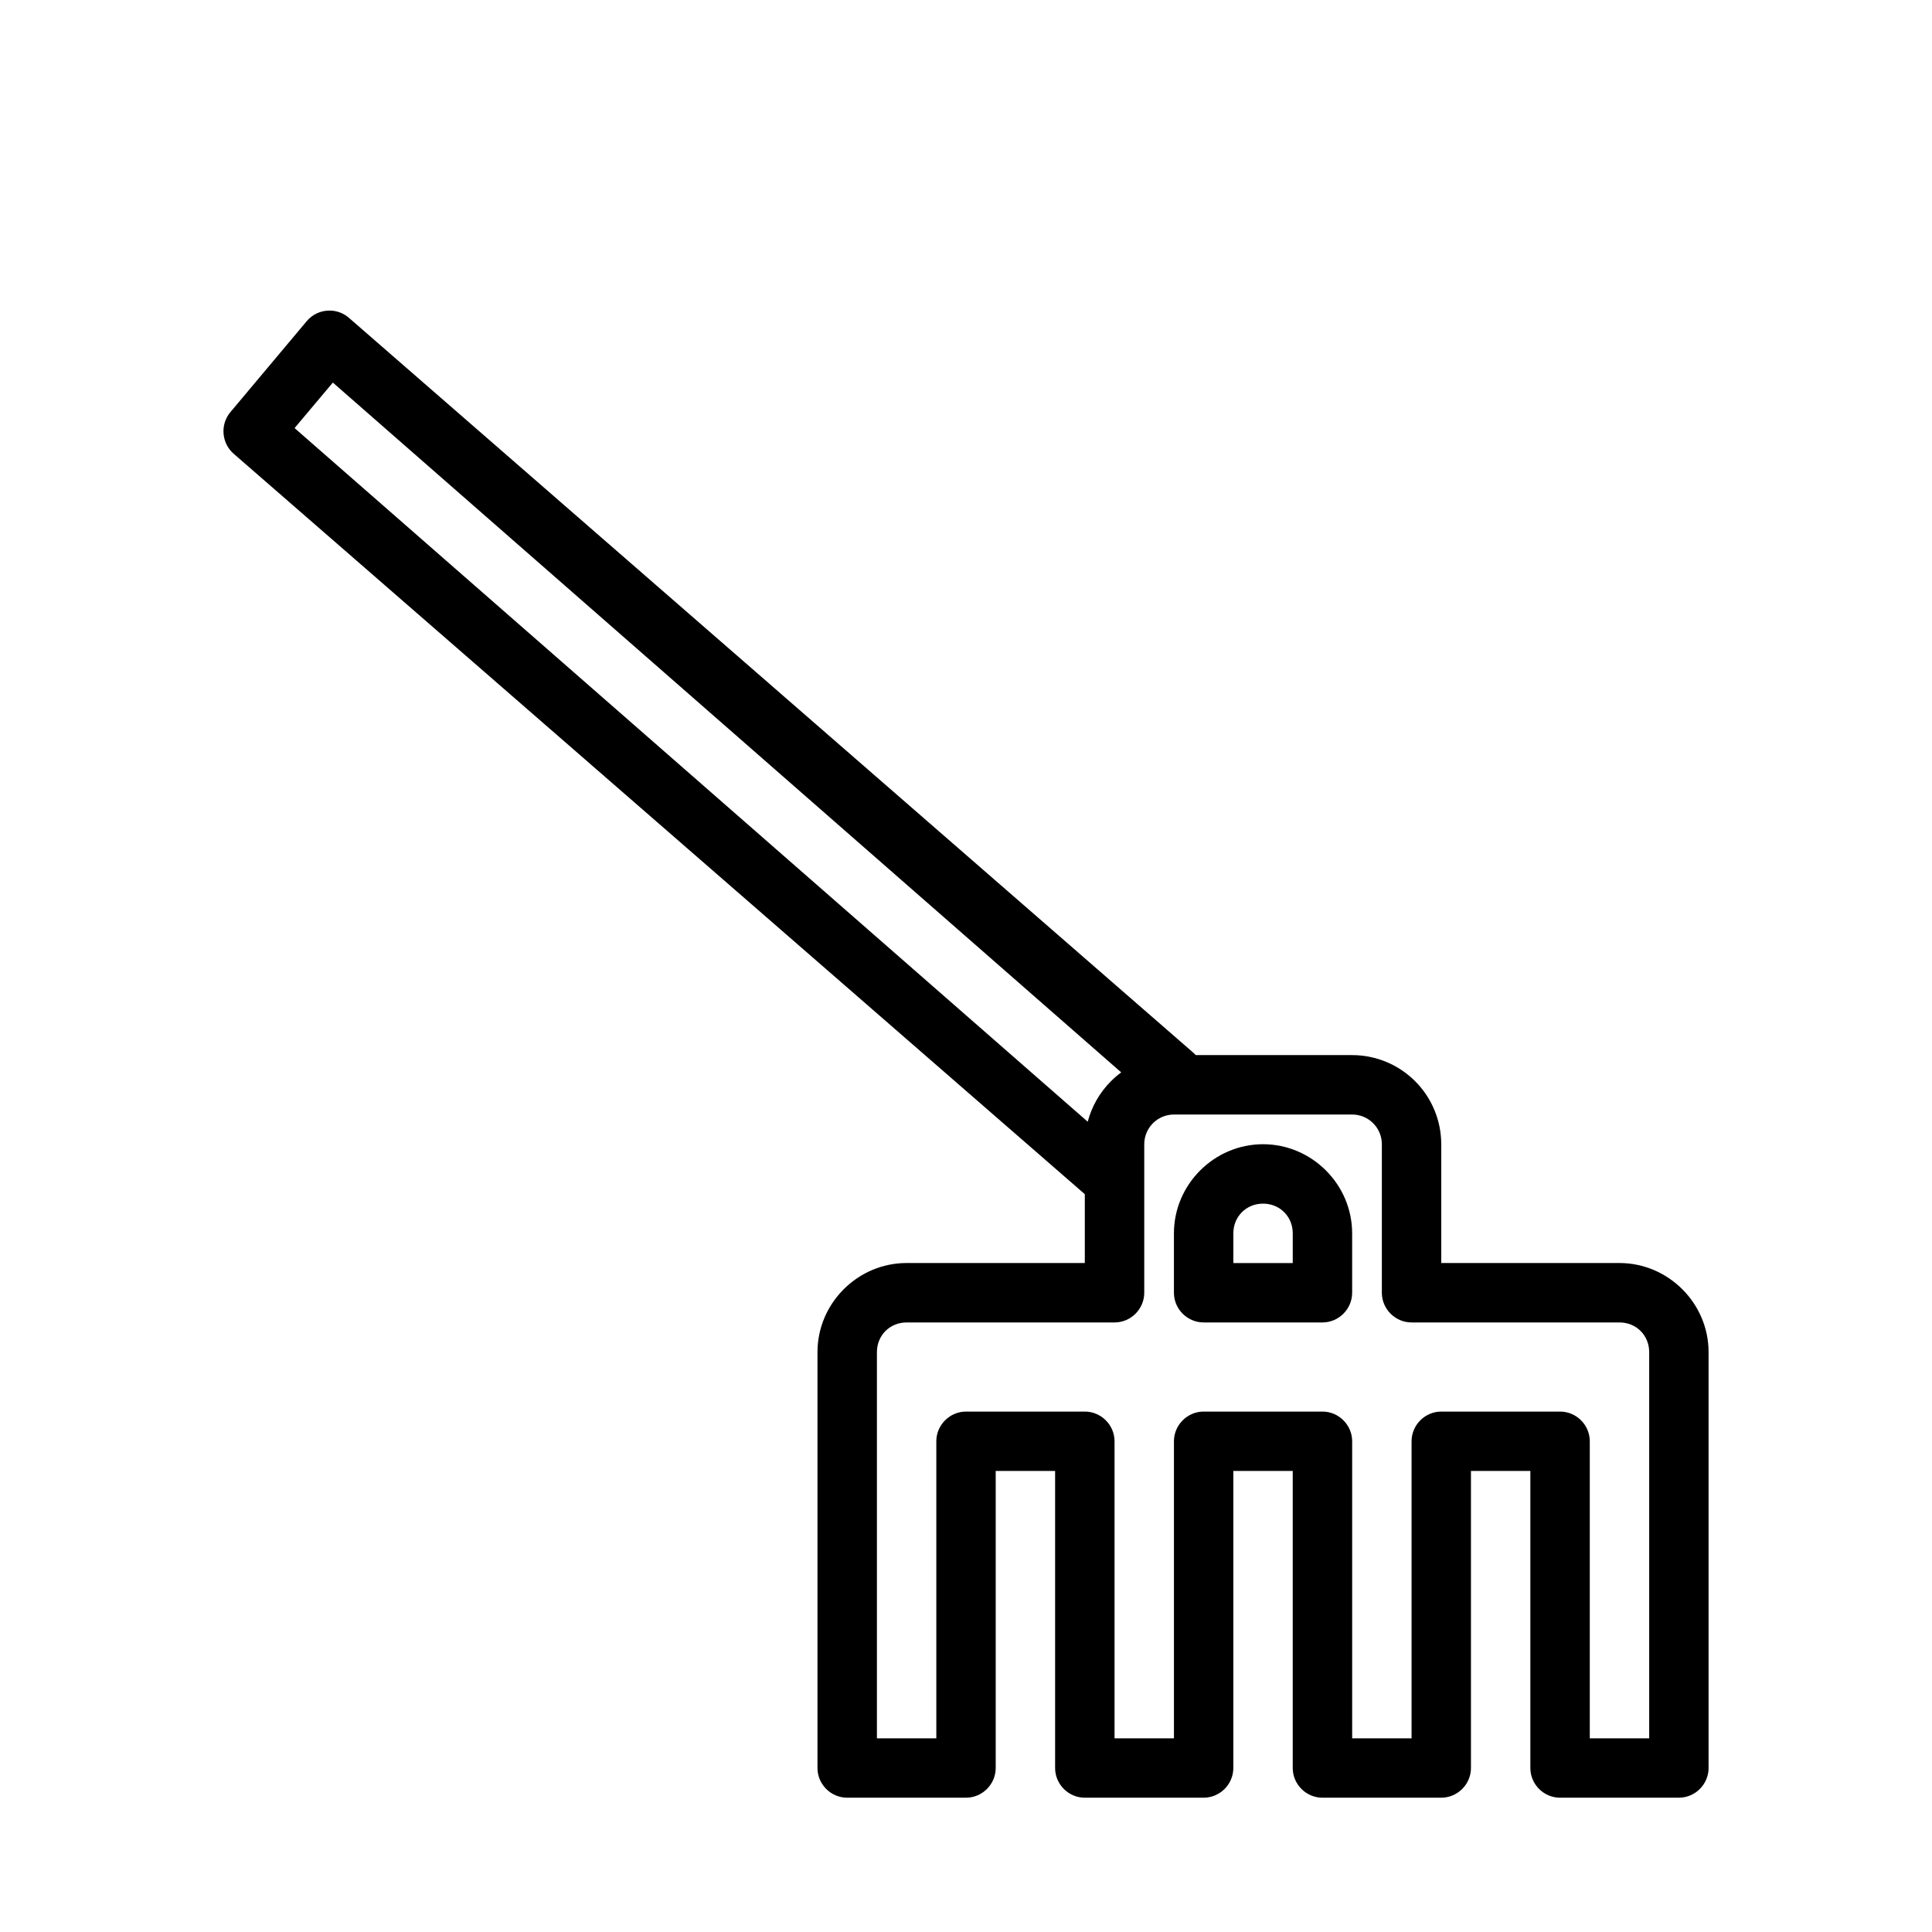 <?xml version="1.0" encoding="UTF-8"?>
<!-- Uploaded to: ICON Repo, www.svgrepo.com, Generator: ICON Repo Mixer Tools -->
<svg fill="#000000" width="800px" height="800px" version="1.1" viewBox="144 144 512 512" xmlns="http://www.w3.org/2000/svg">
 <g fill-rule="evenodd">
  <path d="m400 620.41h-31.488c-4.32 0-7.871-3.551-7.871-7.871v-110.21c0-12.949 10.668-23.617 23.617-23.617h47.23v-18.238l-225.58-196.24c-3.211-2.801-3.598-7.731-0.867-10.996l20.238-24.121c1.52-1.82 3.785-2.859 6.164-2.809 1.852 0.023 3.629 0.707 5.031 1.922l223.79 194.77c0.219 0.188 0.434 0.395 0.629 0.613h41.438c6.266 0 12.273 2.496 16.695 6.918 4.426 4.426 6.918 10.438 6.918 16.695v31.488h47.23c12.949 0.008 23.617 10.668 23.617 23.617v110.21c0 4.312-3.551 7.863-7.871 7.871h-31.488c-4.32 0-7.871-3.551-7.871-7.871v-78.719h-15.742v78.719c0 4.312-3.551 7.863-7.871 7.871h-31.488c-4.32 0-7.871-3.551-7.871-7.871v-78.719h-15.742v78.719c0 4.312-3.551 7.863-7.871 7.871h-31.488c-4.32 0-7.871-3.551-7.871-7.871v-78.719h-15.742v78.719c0 4.312-3.551 7.863-7.871 7.871zm102.34-181.05h-47.23c-2.086 0-4.094 0.828-5.566 2.305-1.48 1.48-2.305 3.481-2.305 5.566v39.359c0 4.312-3.551 7.871-7.871 7.871h-55.105c-4.449 0-7.871 3.426-7.871 7.871v102.34h15.742v-78.719c0-4.312 3.551-7.871 7.871-7.871h31.488c4.32 0 7.871 3.559 7.871 7.871v78.719h15.742v-78.719c0-4.312 3.551-7.871 7.871-7.871h31.488c4.32 0 7.871 3.559 7.871 7.871v78.719h15.742v-78.719c0-4.312 3.551-7.871 7.871-7.871h31.488c4.32 0 7.871 3.559 7.871 7.871v78.719h15.742v-102.34c0-4.449-3.426-7.871-7.871-7.871h-55.105c-4.32 0-7.871-3.559-7.871-7.871v-39.359c0-2.086-0.828-4.086-2.305-5.566-1.473-1.48-3.481-2.305-5.566-2.305zm-61.203-11.164-208.93-182.81-10.141 12.059 210.19 183.82c1.055-4.023 3.164-7.738 6.156-10.73 0.852-0.859 1.762-1.637 2.723-2.34z"/>
  <path d="m478.72 447.23c-12.949 0-23.617 10.668-23.617 23.617v15.742c0 4.32 3.551 7.871 7.871 7.871h31.488c4.32 0 7.871-3.551 7.871-7.871v-15.742c0-12.949-10.668-23.617-23.617-23.617zm7.871 31.488v-7.871c0-4.449-3.426-7.871-7.871-7.871-4.449 0-7.871 3.426-7.871 7.871v7.871z"/>
 </g>
</svg>